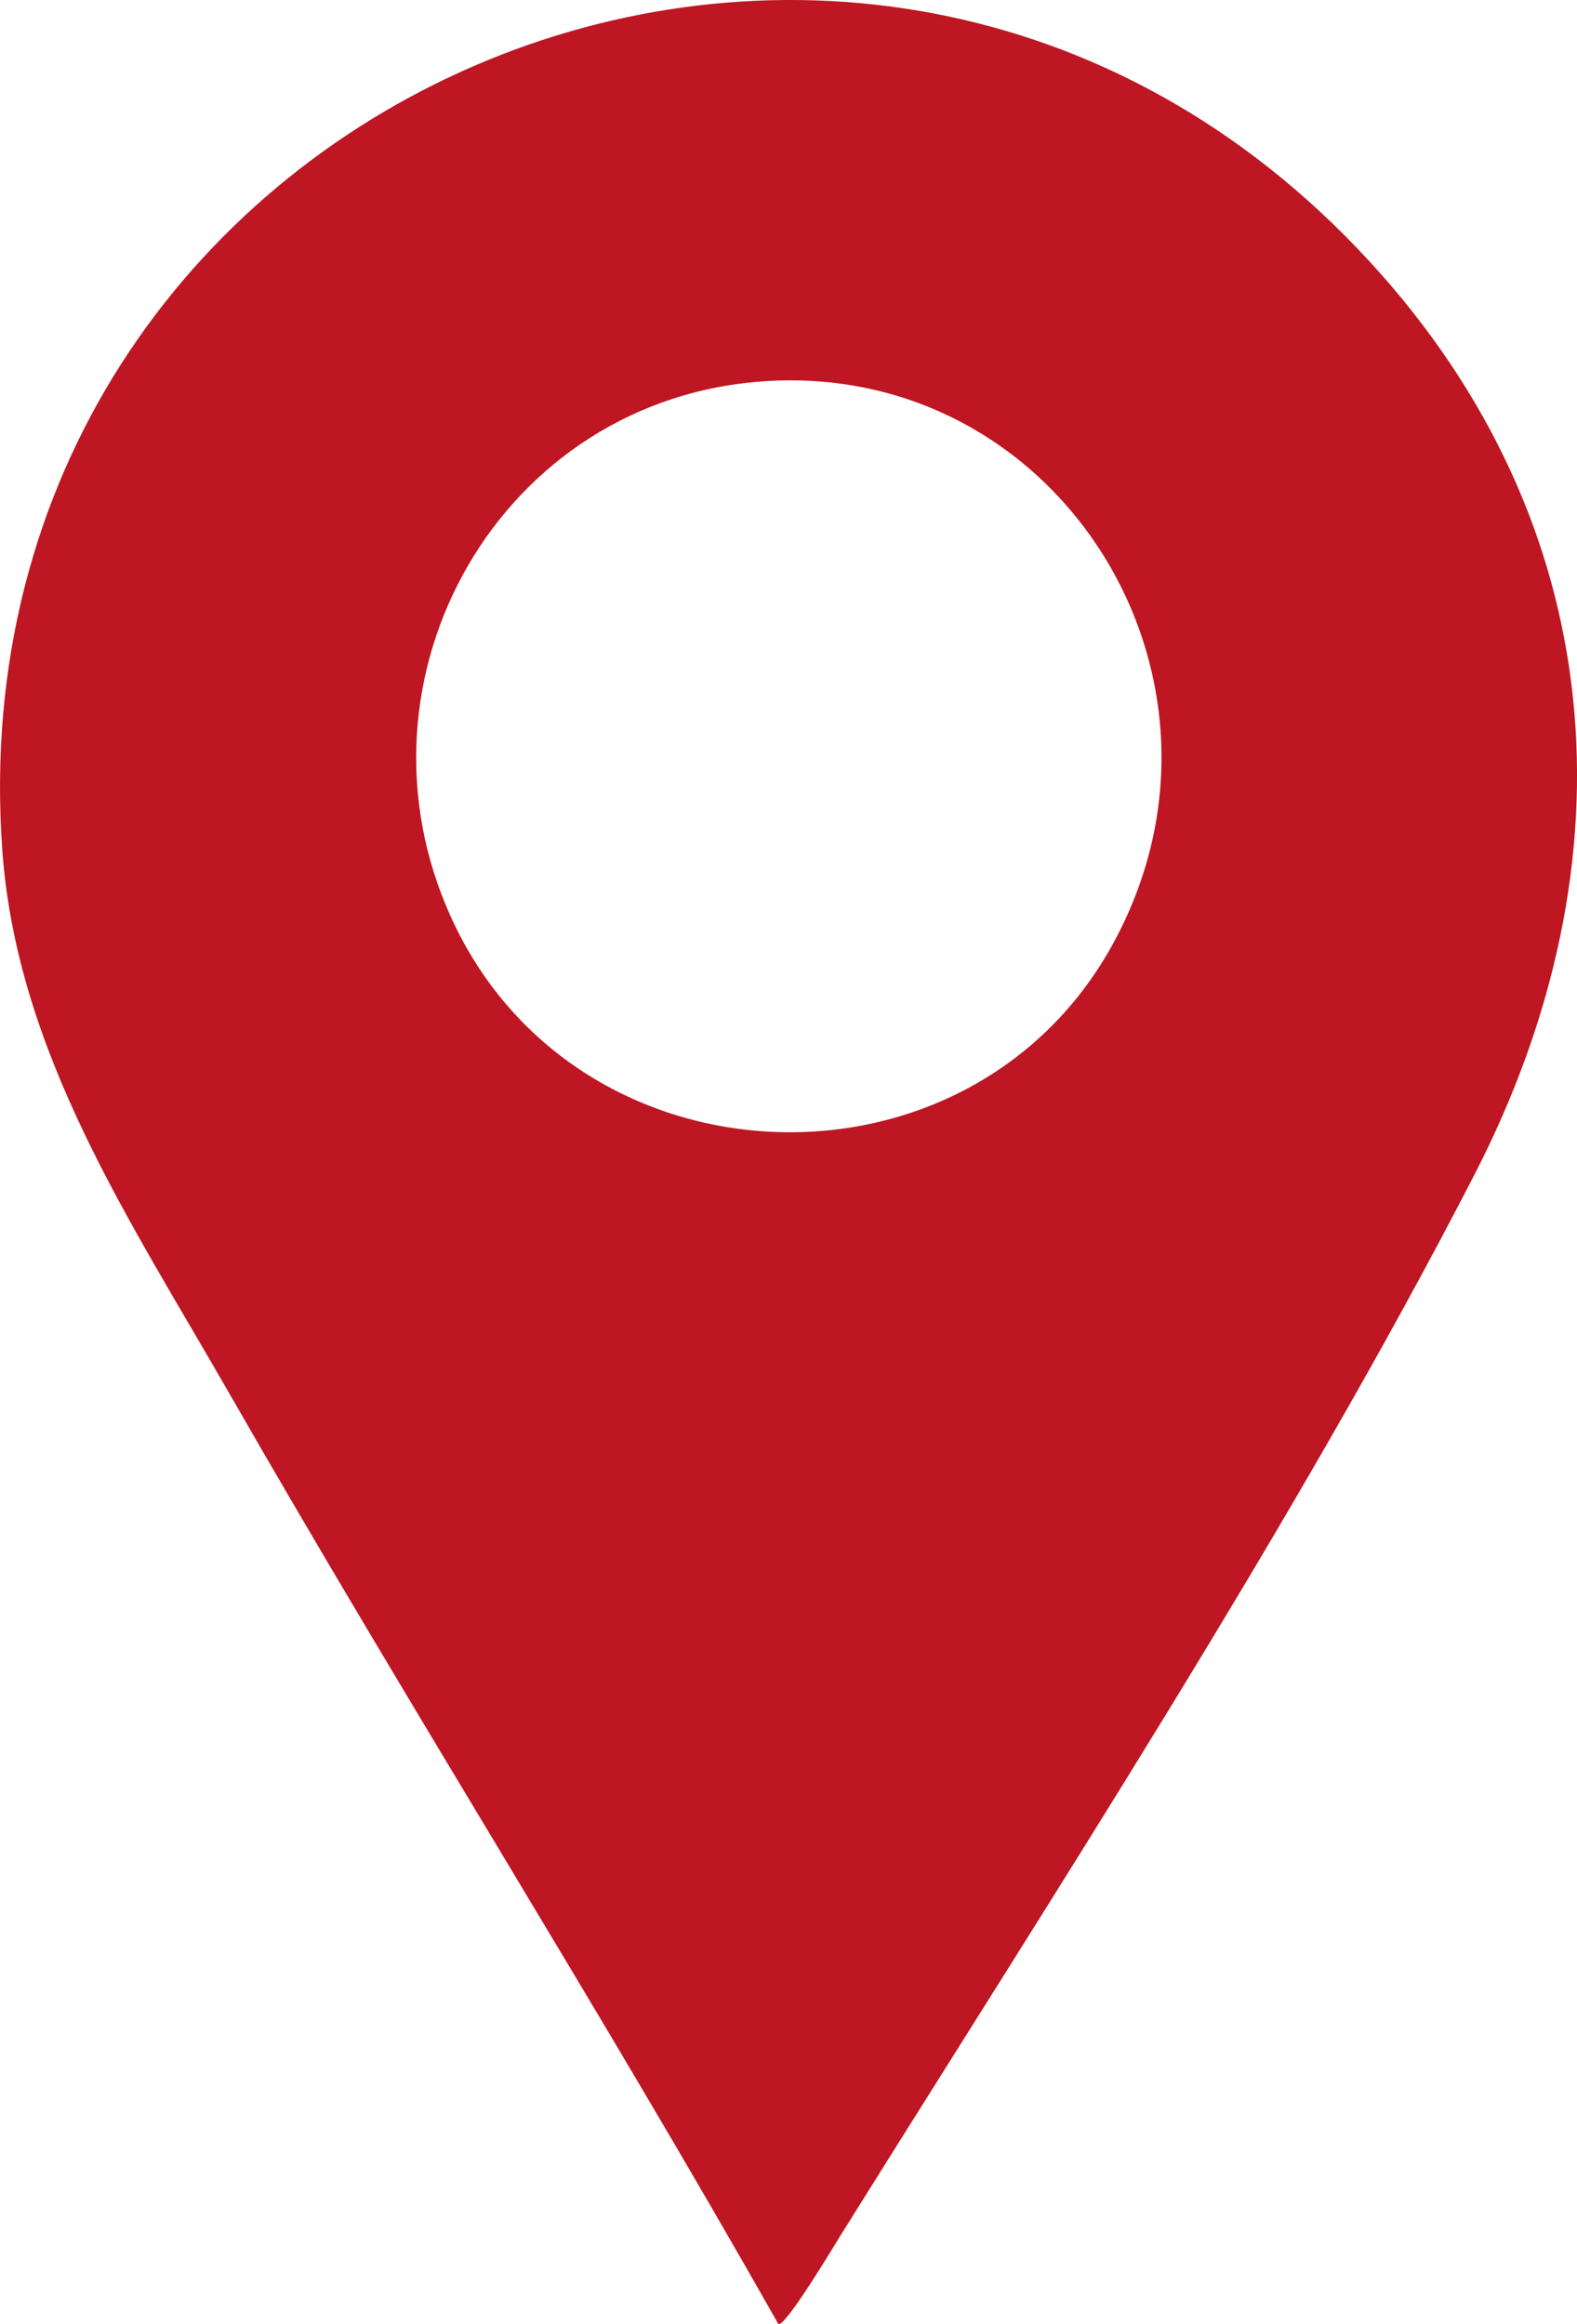 <?xml version="1.0" encoding="UTF-8"?> <svg xmlns="http://www.w3.org/2000/svg" width="19" height="28" viewBox="0 0 19 28" fill="none"><path d="M16.499 3.148C19.407 6.309 19.712 10.369 17.765 14.15C15.604 18.35 12.653 22.884 10.133 26.922C10.064 27.032 9.455 28.051 9.377 27.998C7.239 24.218 4.916 20.546 2.758 16.779C1.578 14.718 0.2 12.686 0.027 10.233C-0.612 1.214 10.331 -3.555 16.499 3.148ZM9.097 4.602C5.923 4.89 4.075 8.319 5.504 11.197C7.071 14.351 11.667 14.485 13.389 11.407C15.19 8.186 12.736 4.272 9.097 4.602Z" fill="#BE1622"></path></svg> 
